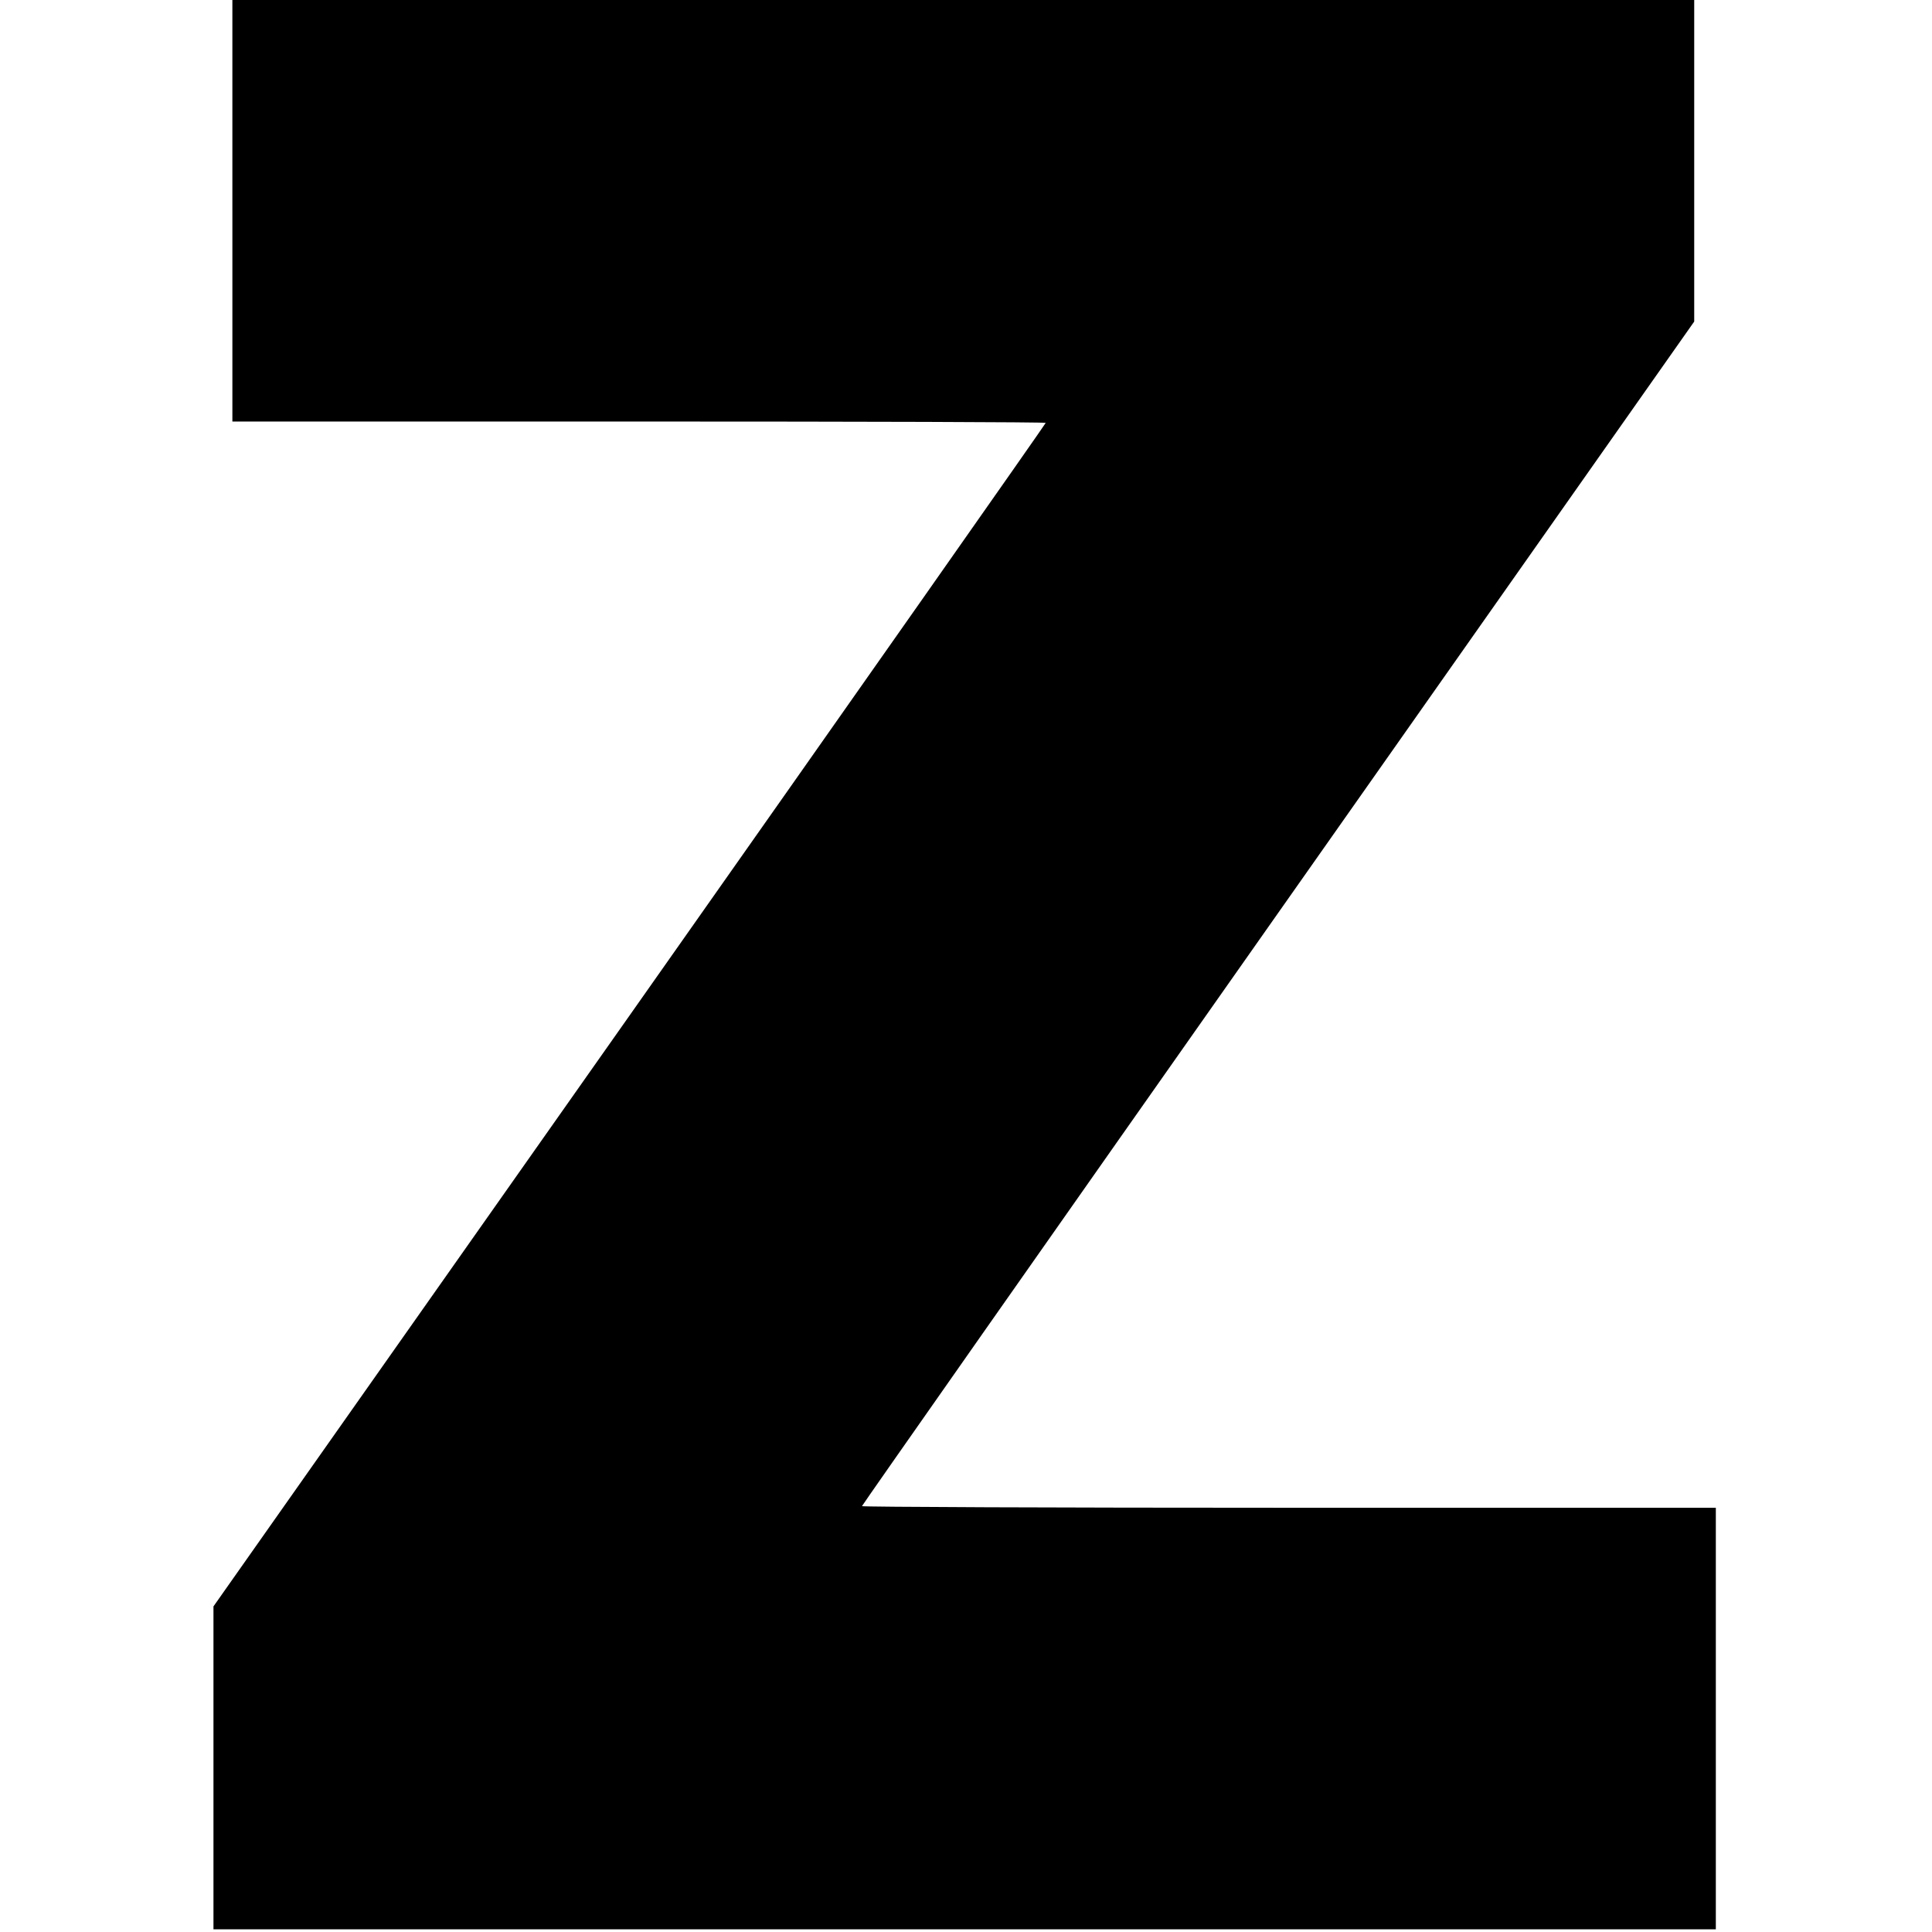 <?xml version="1.0" standalone="no"?>
<!DOCTYPE svg PUBLIC "-//W3C//DTD SVG 20010904//EN"
 "http://www.w3.org/TR/2001/REC-SVG-20010904/DTD/svg10.dtd">
<svg version="1.0" xmlns="http://www.w3.org/2000/svg"
 width="715pt" height="715pt" viewBox="0 0 715 715"
 preserveAspectRatio="xMidYMid meet">
<g transform="translate(0,715) scale(0.1,-0.1)"
fill="#000000" stroke="none">
<path d="M860 6370 l0 -780 1505 0 c828 0 1505 -2 1505 -5 0 -3 -693 -990
-1540 -2193 l-1540 -2187 0 -597 0 -598 2780 0 2780 0 0 780 0 780 -1580 0
c-869 0 -1580 3 -1580 6 0 3 693 991 1540 2195 l1540 2189 0 595 0 595 -2705
0 -2705 0 0 -780z"/>
</g>
</svg>
